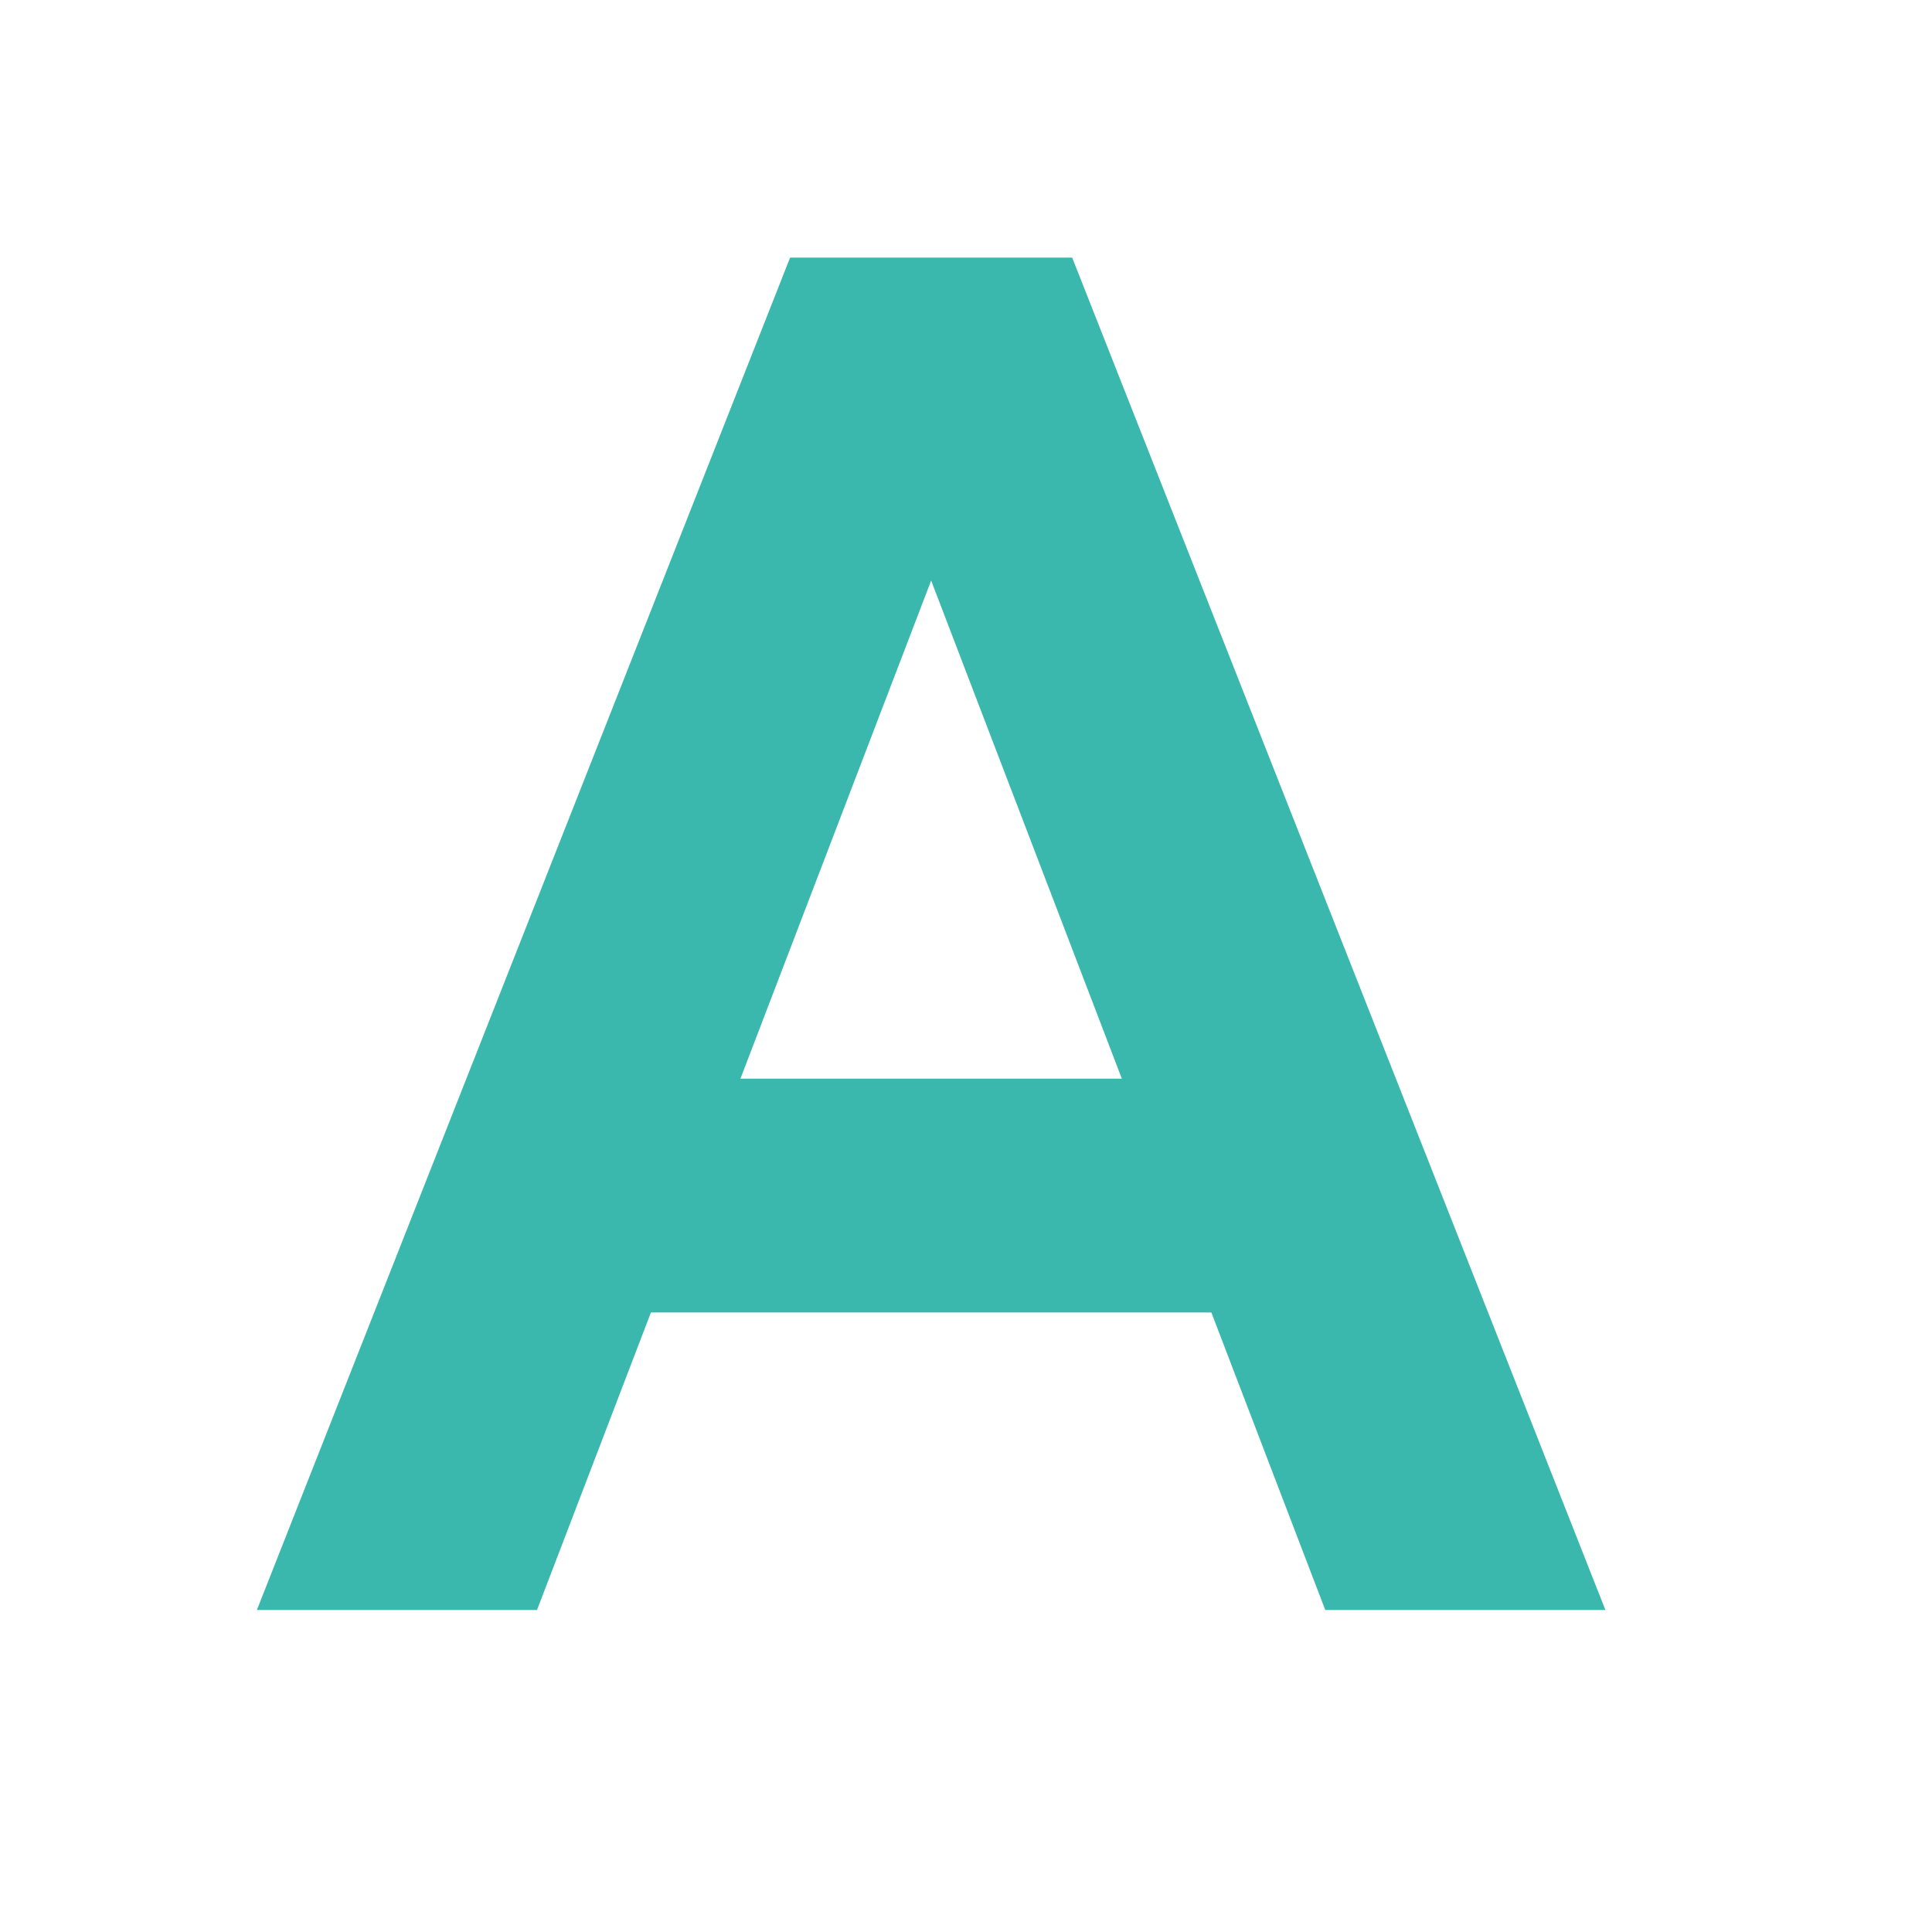 <svg width="24" height="24" viewBox="0 0 24 24" fill="none" xmlns="http://www.w3.org/2000/svg"><g id="Frame"><path id="A" d="M16.463 20L10.031 3.2h3.288L19.943 20h-3.48zM3.191 20L9.815 3.2h3.288L6.671 20h-3.48zm3.12-3.697V13.4h10.536v2.904H6.311z" fill="#3AB8AD"/></g></svg>